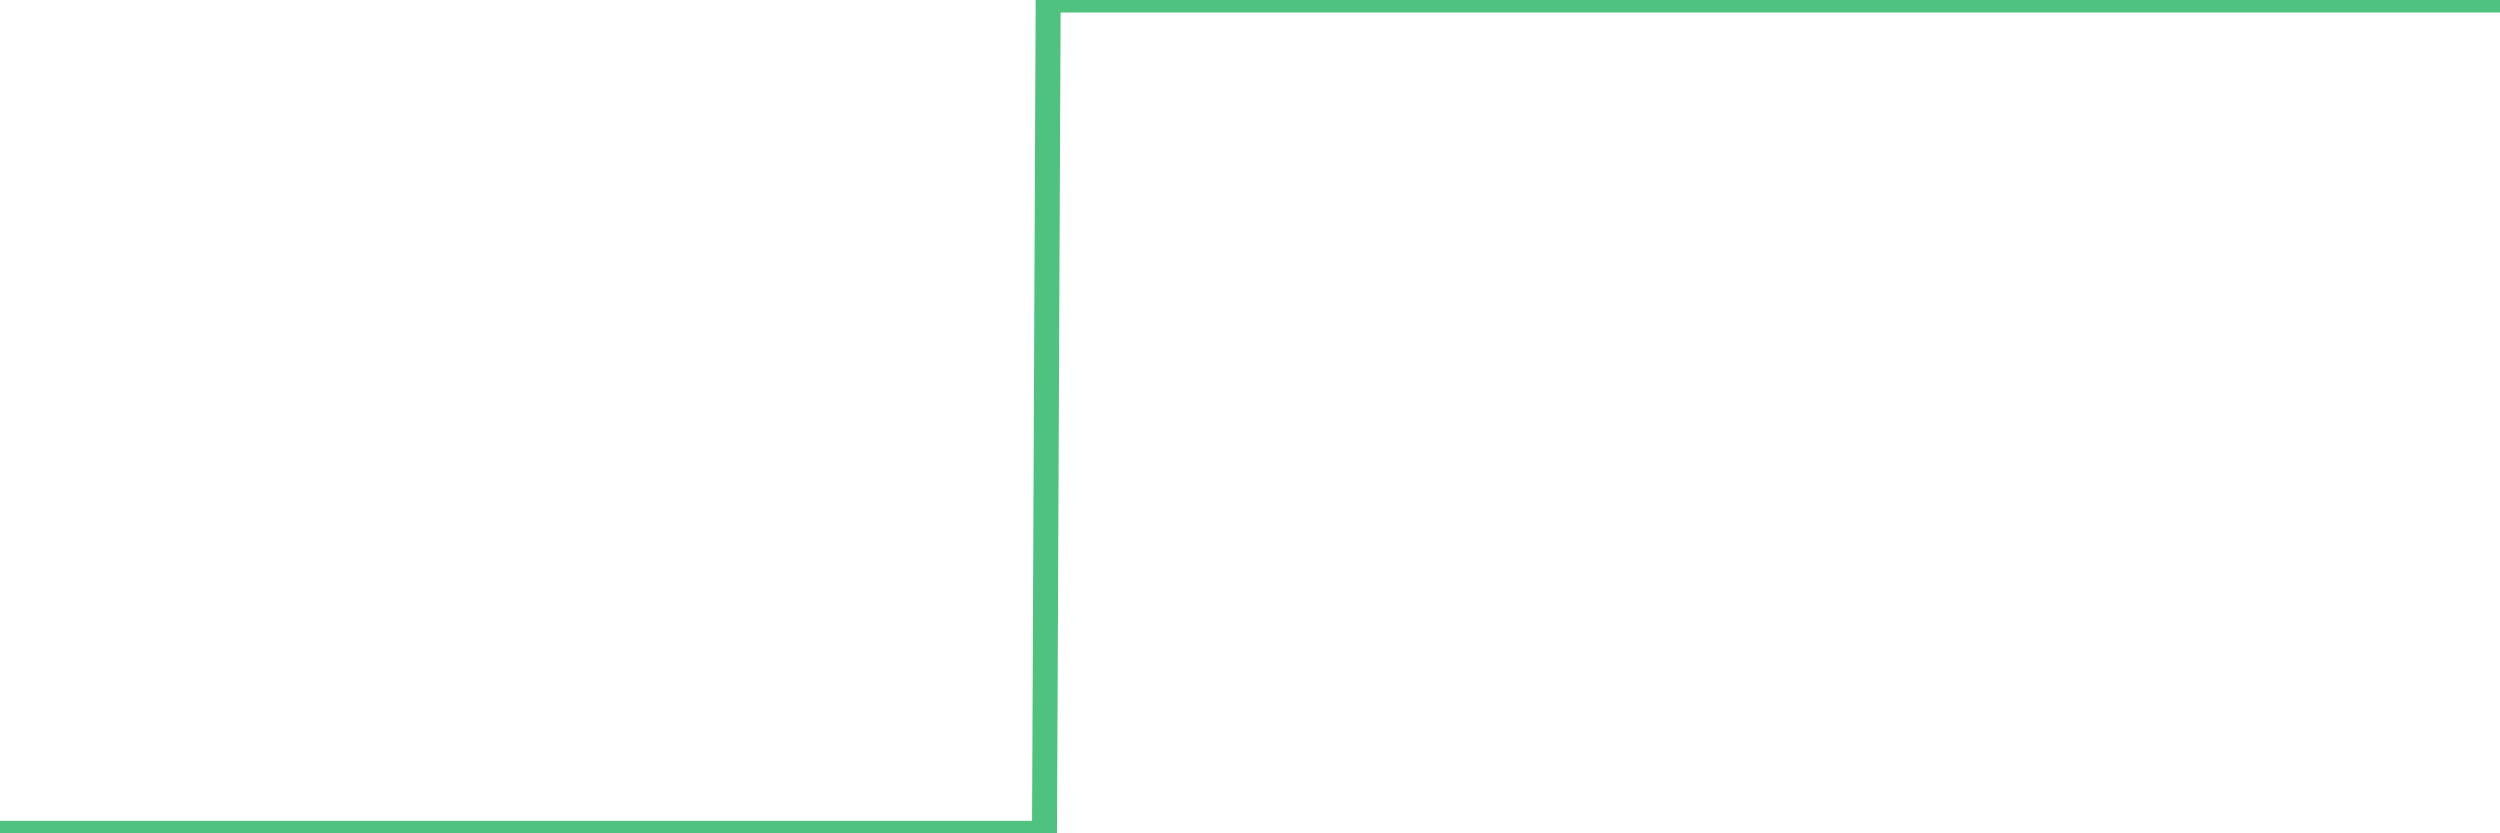 <?xml version="1.0"?><svg width="150px" height="50px" xmlns="http://www.w3.org/2000/svg" xmlns:xlink="http://www.w3.org/1999/xlink"> <polyline fill="none" stroke="#4fc280" stroke-width="1.5px" stroke-linecap="round" stroke-miterlimit="5" points="0.00,50.00 0.22,50.00 0.45,50.00 0.67,50.00 0.89,50.00 1.12,50.00 1.34,50.00 1.56,50.00 1.71,50.00 1.94,50.00 2.16,50.00 2.38,50.00 2.60,50.00 2.83,50.00 3.05,50.00 3.27,50.00 3.42,50.00 3.65,50.00 3.87,50.00 4.09,50.00 4.32,50.00 4.54,50.00 4.76,50.00 4.99,50.00 5.14,50.00 5.36,50.00 5.58,50.00 5.81,50.00 6.03,50.00 6.25,50.00 6.48,50.00 6.70,50.00 6.85,50.00 7.07,50.00 7.29,50.00 7.52,50.00 7.74,50.00 7.96,50.00 8.19,50.00 8.41,50.00 8.56,50.00 8.78,50.00 9.01,50.00 9.23,50.00 9.45,50.00 9.68,50.00 9.90,50.00 10.12,50.00 10.27,50.00 10.49,50.00 10.72,50.00 10.94,50.00 11.16,50.00 11.39,50.00 11.61,50.00 11.83,50.00 11.98,50.00 12.21,50.00 12.43,50.00 12.65,50.00 12.88,50.00 13.10,50.00 13.32,50.00 13.55,50.00 13.69,50.00 13.92,50.00 14.14,50.00 14.36,50.00 14.59,50.00 14.81,50.00 15.03,50.00 15.26,50.00 15.41,50.00 15.63,50.00 15.85,50.00 16.08,50.00 16.30,50.00 16.52,50.00 16.75,50.00 16.89,50.00 17.12,50.00 17.34,50.00 17.56,50.00 17.79,50.00 18.01,50.00 18.23,50.00 18.46,50.00 18.61,50.00 18.83,50.00 19.05,50.00 19.28,50.00 19.50,50.00 19.72,50.00 19.95,50.00 20.17,50.00 20.32,50.00 20.54,50.00 20.77,50.00 20.99,50.00 21.21,50.00 21.44,50.00 21.66,50.00 21.88,50.00 22.03,50.00 22.25,50.00 22.48,50.00 22.70,50.00 22.92,50.00 23.15,50.00 23.37,50.00 23.59,50.00 23.74,50.00 23.97,50.00 24.19,50.00 24.41,50.00 24.64,50.00 24.86,50.00 25.08,50.00 25.31,50.00 25.45,50.00 25.68,50.00 25.90,50.00 26.12,50.00 26.35,50.00 26.57,50.00 26.79,50.00 27.02,50.00 27.17,50.00 27.39,50.00 27.61,50.00 27.84,50.00 28.06,50.00 28.28,50.00 28.51,50.00 28.73,50.00 28.88,50.00 29.10,50.00 29.32,50.00 29.55,50.00 29.77,50.00 29.99,50.00 30.22,50.00 30.44,50.00 30.59,50.00 30.81,50.00 31.04,50.00 31.26,50.00 31.48,50.00 31.71,50.00 31.93,50.00 32.08,50.00 32.30,50.00 32.52,50.00 32.75,50.00 32.97,50.00 33.19,50.00 33.42,50.00 33.64,50.00 33.79,50.00 34.01,50.00 34.24,50.00 34.46,50.00 34.68,50.00 34.91,50.00 35.13,50.00 35.35,50.00 35.50,50.00 35.73,50.00 35.95,50.00 36.17,50.00 36.39,50.00 36.62,50.00 36.84,50.00 37.06,50.00 37.21,50.00 37.44,50.00 37.66,50.00 37.88,50.00 38.11,50.00 38.33,50.00 38.55,50.00 38.78,50.00 38.93,50.00 39.15,50.00 39.37,50.00 39.60,50.00 39.82,50.00 40.04,50.00 40.27,50.00 40.49,50.00 40.64,50.00 40.86,50.00 41.08,50.00 41.31,50.00 41.53,50.00 41.75,50.00 41.98,50.00 42.20,50.00 42.35,50.00 42.57,50.00 42.80,50.00 43.02,50.00 43.24,50.00 43.47,50.00 43.69,50.00 43.91,50.00 44.06,50.00 44.28,50.00 44.51,50.00 44.73,50.00 44.95,50.00 45.18,50.00 45.40,50.00 45.62,50.00 45.77,50.00 46.00,50.00 46.22,50.00 46.44,50.00 46.67,50.00 46.89,50.00 47.11,50.00 47.34,50.00 47.48,50.00 47.71,50.00 47.93,50.00 48.15,50.00 48.38,50.00 48.60,50.00 48.82,50.00 48.97,50.00 49.20,50.00 49.42,50.00 49.64,50.00 49.87,50.00 50.09,50.00 50.31,50.00 50.54,50.00 50.68,50.00 50.91,50.00 51.13,50.00 51.35,50.00 51.58,50.00 51.80,50.00 52.02,50.00 52.25,50.00 52.40,50.00 52.62,50.00 52.84,50.00 53.07,50.00 53.29,50.00 53.51,50.00 53.74,50.00 53.96,50.00 54.11,50.00 54.33,50.00 54.56,50.00 54.78,50.00 55.00,50.00 55.22,50.00 55.45,50.00 55.67,50.00 55.82,50.00 56.04,50.00 56.27,50.00 56.49,50.00 56.71,50.00 56.94,50.00 57.16,50.00 57.38,50.00 57.53,50.00 57.76,50.00 57.98,50.00 58.20,50.00 58.43,50.00 58.65,50.00 58.87,50.00 59.10,50.00 59.24,50.00 59.47,50.00 59.69,50.00 59.91,50.00 60.14,50.00 60.36,50.00 60.58,50.00 60.81,50.00 60.96,50.00 61.18,50.00 61.40,50.00 61.63,50.00 61.85,50.00 62.07,50.00 62.30,50.00 62.52,50.00 62.67,50.00 62.89,0.00 63.11,0.00 63.34,0.00 63.56,0.00 63.78,0.00 64.01,0.00 64.16,0.00 64.38,0.00 64.60,0.00 64.83,0.00 65.05,0.00 65.27,0.00 65.50,0.00 65.72,0.00 65.87,0.00 66.09,0.00 66.31,0.00 66.54,0.00 66.76,0.00 66.98,0.00 67.21,0.00 67.43,0.00 67.58,0.00 67.80,0.00 68.03,0.00 68.25,0.00 68.47,0.00 68.70,0.00 68.92,0.00 69.14,0.00 69.29,0.00 69.51,0.00 69.74,0.00 69.96,0.00 70.18,0.00 70.41,0.00 70.63,0.00 70.85,0.00 71.00,0.00 71.23,0.00 71.45,0.00 71.67,0.00 71.90,0.00 72.12,0.00 72.34,0.00 72.57,0.00 72.72,0.00 72.94,0.00 73.16,0.00 73.39,0.00 73.61,0.00 73.83,0.00 74.06,0.00 74.28,0.00 74.43,0.00 74.65,0.00 74.87,0.00 75.10,0.00 75.32,0.00 75.54,0.00 75.77,0.00 75.99,0.00 76.14,0.00 76.36,0.00 76.59,0.00 76.81,0.00 77.03,0.00 77.26,0.00 77.48,0.00 77.70,0.00 77.85,0.00 78.07,0.00 78.30,0.00 78.52,0.00 78.74,0.00 78.97,0.00 79.19,0.00 79.41,0.00 79.56,0.00 79.79,0.00 80.01,0.00 80.23,0.00 80.46,0.00 80.68,0.00 80.90,0.00 81.05,0.00 81.27,0.00 81.50,0.00 81.72,0.00 81.94,0.00 82.17,0.00 82.39,0.00 82.61,0.00 82.76,0.00 82.99,0.00 83.21,0.00 83.43,0.00 83.66,0.00 83.88,0.00 84.10,0.00 84.33,0.00 84.47,0.00 84.70,0.00 84.92,0.00 85.14,0.00 85.37,0.00 85.59,0.00 85.81,0.00 86.04,0.00 86.19,0.00 86.41,0.00 86.63,0.00 86.86,0.00 87.08,0.00 87.30,0.00 87.53,0.00 87.75,0.00 87.90,0.00 88.12,0.00 88.35,0.00 88.57,0.00 88.79,0.00 89.01,0.00 89.24,0.00 89.46,0.00 89.61,0.00 89.83,0.00 90.06,0.00 90.28,0.00 90.50,0.00 90.73,0.00 90.95,0.00 91.17,0.00 91.32,0.00 91.55,0.00 91.77,0.00 91.99,0.00 92.22,0.00 92.44,0.00 92.66,0.00 92.89,0.00 93.03,0.00 93.26,0.00 93.48,0.00 93.70,0.00 93.93,0.00 94.15,0.00 94.37,0.00 94.60,0.00 94.75,0.00 94.97,0.00 95.19,0.00 95.42,0.00 95.64,0.00 95.86,0.00 96.09,0.00 96.23,0.00 96.46,0.00 96.68,0.00 96.90,0.00 97.13,0.00 97.35,0.00 97.57,0.00 97.80,0.00 97.95,0.00 98.17,0.00 98.39,0.00 98.62,0.00 98.84,0.00 99.06,0.00 99.29,0.00 99.51,0.00 99.66,0.00 99.88,0.00 100.10,0.00 100.33,0.00 100.55,0.00 100.77,0.00 101.00,0.00 101.22,0.00 101.37,0.00 101.59,0.00 101.82,0.00 102.04,0.00 102.26,0.00 102.49,0.00 102.71,0.00 102.93,0.00 103.08,0.00 103.30,0.00 103.53,0.00 103.75,0.00 103.97,0.00 104.20,0.00 104.42,0.00 104.64,0.00 104.79,0.00 105.02,0.00 105.24,0.00 105.46,0.00 105.69,0.00 105.91,0.00 106.13,0.00 106.36,0.00 106.51,0.00 106.73,0.00 106.95,0.00 107.18,0.00 107.40,0.00 107.62,0.00 107.84,0.00 108.07,0.00 108.22,0.00 108.44,0.00 108.66,0.00 108.89,0.00 109.11,0.00 109.33,0.00 109.56,0.00 109.78,0.00 109.93,0.00 110.15,0.00 110.38,0.00 110.60,0.00 110.82,0.00 111.05,0.00 111.27,0.00 111.49,0.00 111.64,0.00 111.86,0.00 112.09,0.00 112.31,0.00 112.53,0.00 112.76,0.00 112.98,0.00 113.13,0.00 113.35,0.00 113.58,0.00 113.80,0.00 114.02,0.00 114.25,0.00 114.47,0.00 114.69,0.00 114.84,0.00 115.06,0.00 115.29,0.00 115.51,0.00 115.73,0.00 115.96,0.00 116.18,0.00 116.40,0.00 116.55,0.00 116.78,0.00 117.00,0.00 117.22,0.00 117.45,0.00 117.67,0.00 117.89,0.00 118.12,0.00 118.26,0.00 118.49,0.00 118.71,0.00 118.93,0.00 119.16,0.00 119.38,0.00 119.60,0.00 119.83,0.00 119.98,0.00 120.20,0.00 120.42,0.00 120.65,0.00 120.87,0.00 121.09,0.00 121.32,0.00 121.54,0.00 121.69,0.00 121.91,0.00 122.13,0.00 122.36,0.00 122.58,0.00 122.80,0.00 123.03,0.00 123.25,0.00 123.40,0.00 123.62,0.00 123.85,0.00 124.07,0.00 124.29,0.00 124.52,0.00 124.74,0.00 124.96,0.00 125.11,0.00 125.34,0.00 125.56,0.00 125.78,0.00 126.01,0.00 126.23,0.00 126.45,0.00 126.68,0.00 126.82,0.00 127.05,0.00 127.27,0.00 127.49,0.00 127.72,0.00 127.94,0.00 128.16,0.00 128.31,0.00 128.54,0.00 128.76,0.00 128.98,0.00 129.21,0.00 129.43,0.00 129.65,0.00 129.88,0.00 130.02,0.00 130.25,0.00 130.47,0.00 130.69,0.00 130.92,0.00 131.14,0.00 131.36,0.00 131.59,0.00 131.74,0.00 131.96,0.00 132.18,0.00 132.41,0.00 132.63,0.00 132.85,0.00 133.08,0.00 133.30,0.00 133.45,0.00 133.67,0.00 133.89,0.00 134.12,0.00 134.34,0.00 134.56,0.00 134.79,0.00 135.01,0.00 135.16,0.00 135.38,0.00 135.61,0.00 135.83,0.00 136.05,0.00 136.28,0.00 136.50,0.00 136.72,0.00 136.87,0.00 137.09,0.00 137.32,0.00 137.54,0.00 137.76,0.00 137.99,0.00 138.21,0.00 138.43,0.00 138.58,0.00 138.81,0.00 139.03,0.00 139.25,0.00 139.48,0.00 139.70,0.00 139.92,0.00 140.15,0.00 140.30,0.00 140.52,0.00 140.74,0.00 140.97,0.00 141.19,0.00 141.41,0.00 141.63,0.00 141.86,0.00 142.01,0.00 142.23,0.00 142.45,0.00 142.68,0.00 142.90,0.00 143.12,0.00 143.35,0.00 143.57,0.00 143.72,0.00 143.94,0.00 144.17,0.00 144.39,0.00 144.61,0.00 144.84,0.00 145.06,0.00 145.21,0.00 145.43,0.00 145.65,0.00 145.88,0.00 146.10,0.00 146.32,0.00 146.55,0.00 146.77,0.00 146.92,0.00 147.14,0.00 147.37,0.00 147.59,0.00 147.81,0.00 148.04,0.00 148.26,0.00 148.48,0.00 148.63,0.00 148.85,0.00 149.08,0.00 149.30,0.00 149.52,0.00 149.75,0.00 150.00,0.00 "/></svg>